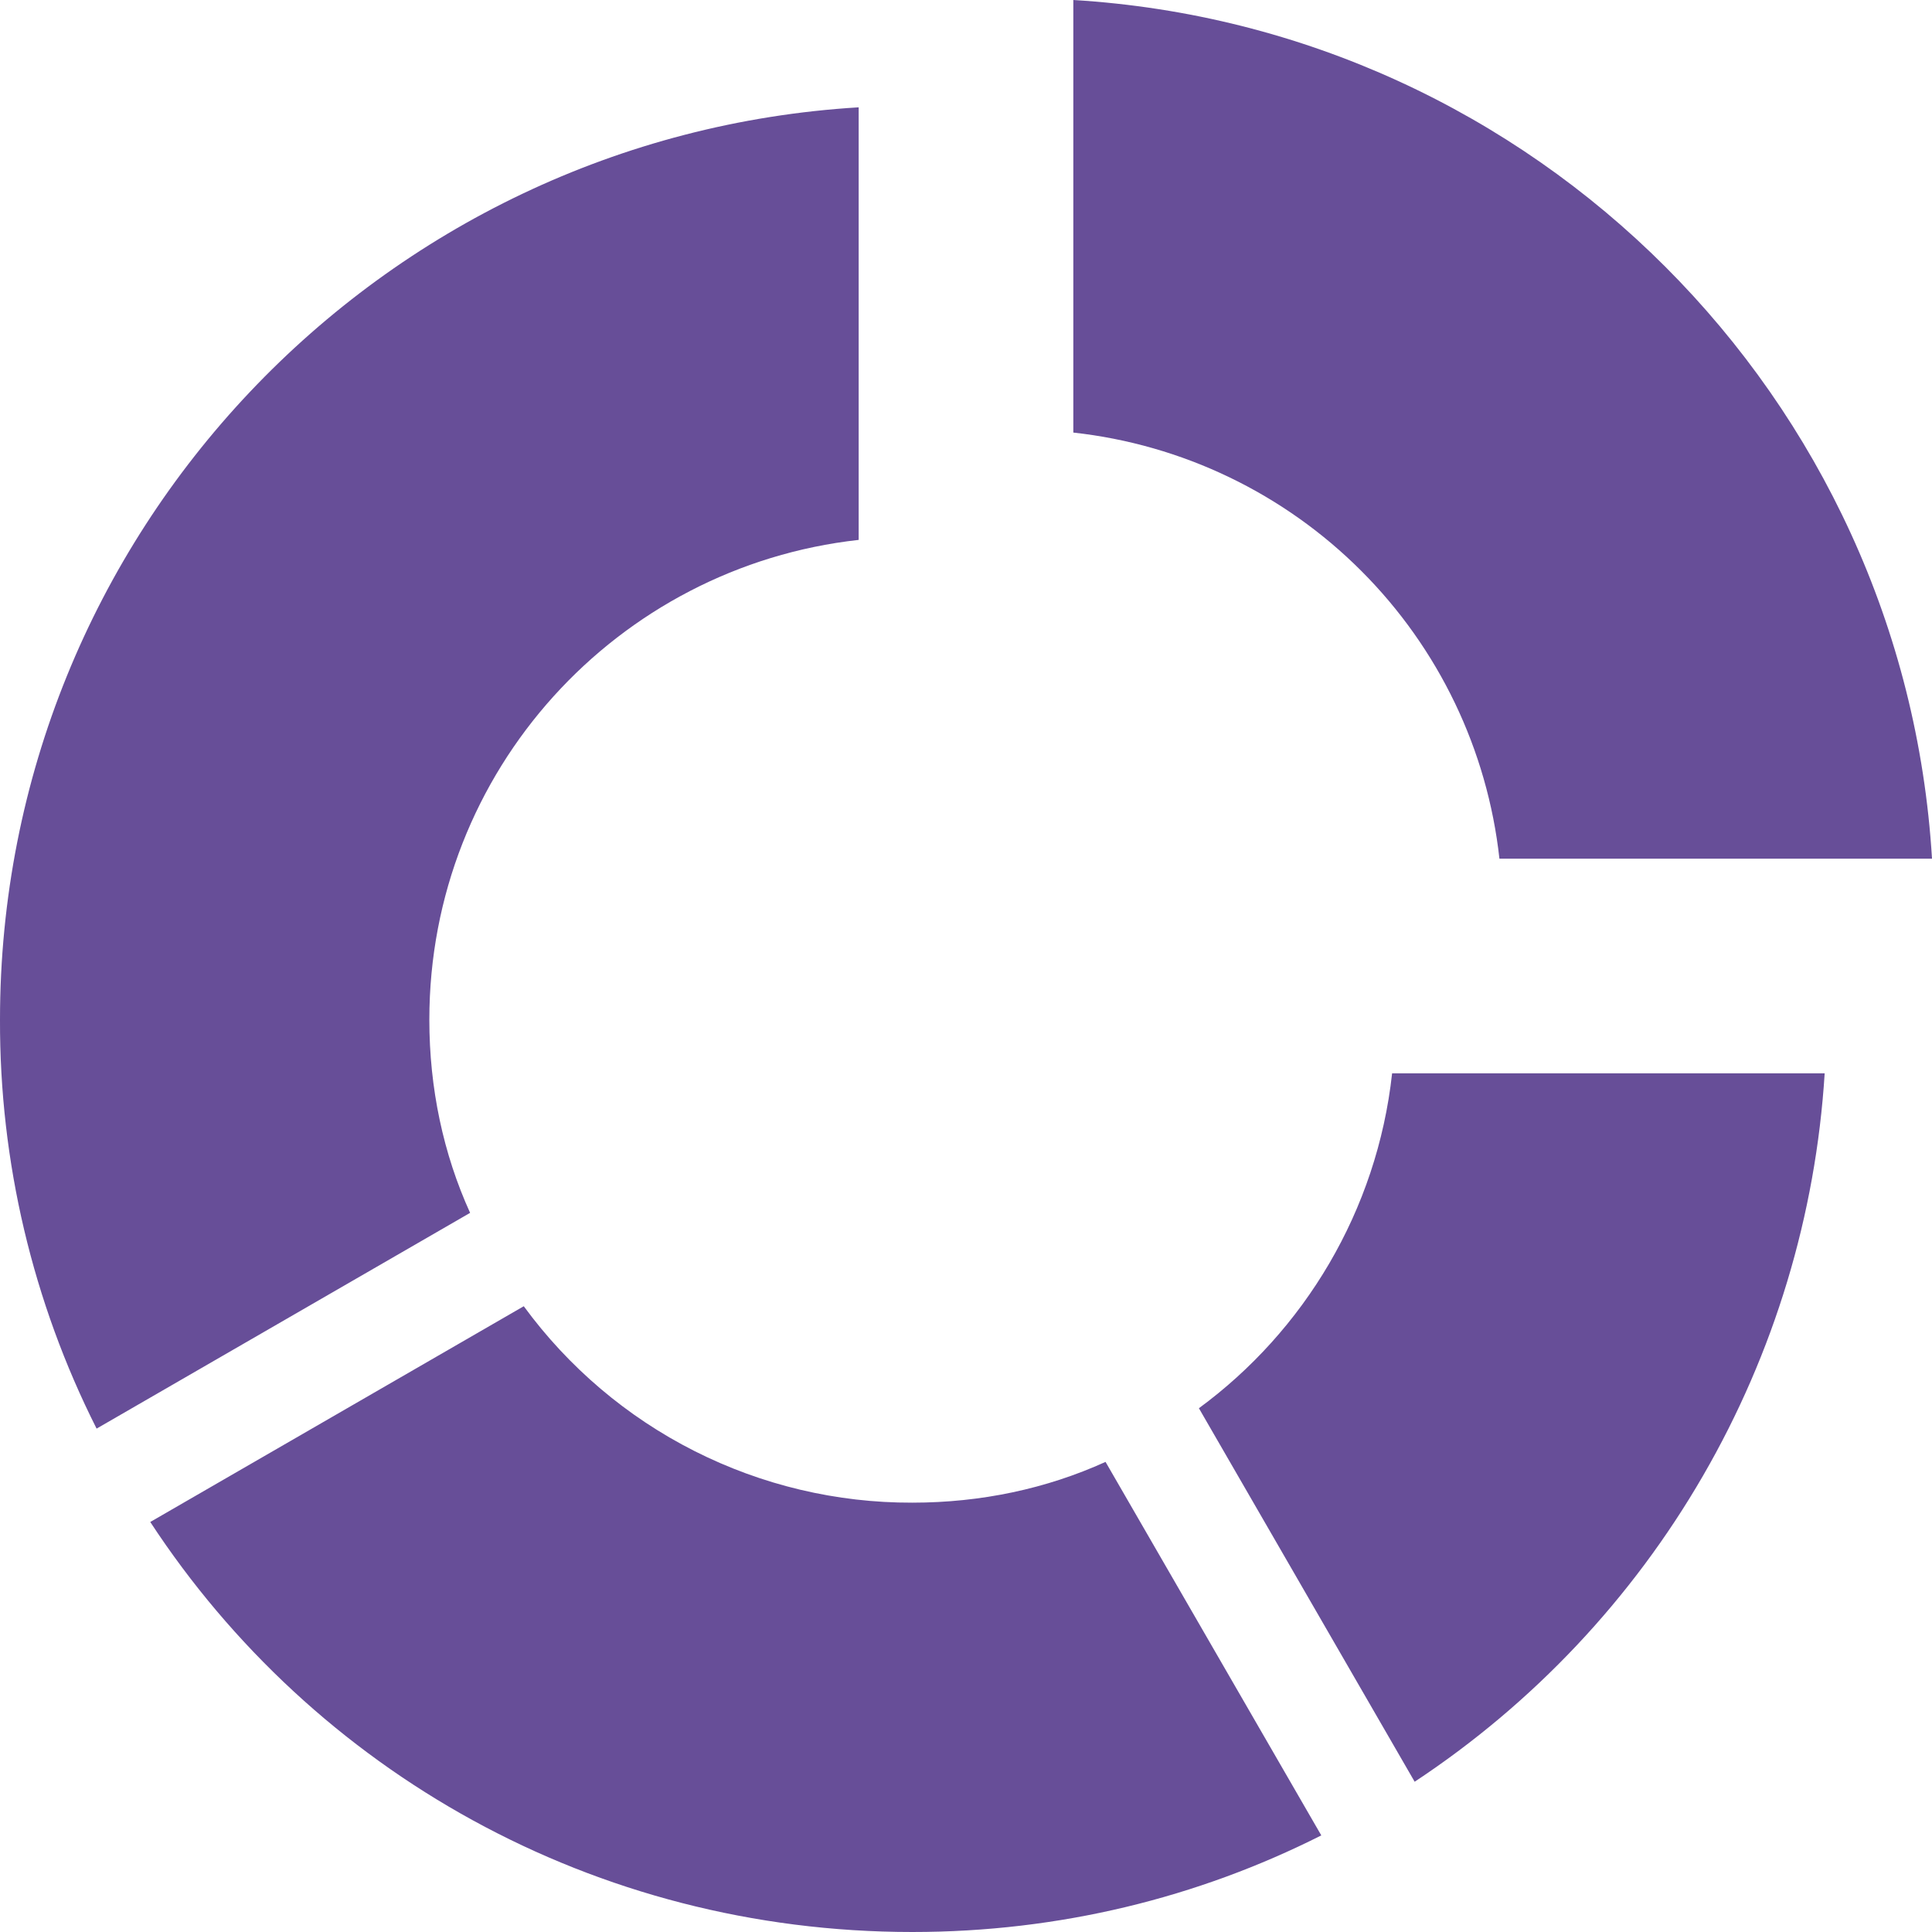 <svg width="49" height="49" viewBox="0 0 49 49" fill="none" xmlns="http://www.w3.org/2000/svg">
<path d="M35.879 45.189L30.407 35.716C33.075 33.756 34.926 30.707 35.307 27.222H46.278C46.053 30.817 44.997 34.311 43.192 37.429C41.388 40.547 38.884 43.203 35.879 45.189ZM27.222 10.971V0C38.928 0.708 48.292 10.072 49 21.778H38.029C37.724 19.016 36.488 16.441 34.523 14.477C32.559 12.512 29.984 11.275 27.222 10.971ZM10.889 25.861C10.889 27.603 11.243 29.264 11.923 30.761L2.45 36.233C0.828 33.017 -0.011 29.463 0 25.861C0 13.529 9.637 3.457 21.778 2.722V13.693C15.653 14.373 10.889 19.546 10.889 25.861ZM23.139 49C15.054 49 7.949 44.917 3.811 38.601L13.284 33.129C14.418 34.678 15.902 35.937 17.614 36.802C19.327 37.668 21.22 38.117 23.139 38.111C24.881 38.111 26.542 37.757 28.039 37.077L33.511 46.55C30.38 48.129 26.868 49 23.139 49Z" fill="#674E98"/>
</svg>
